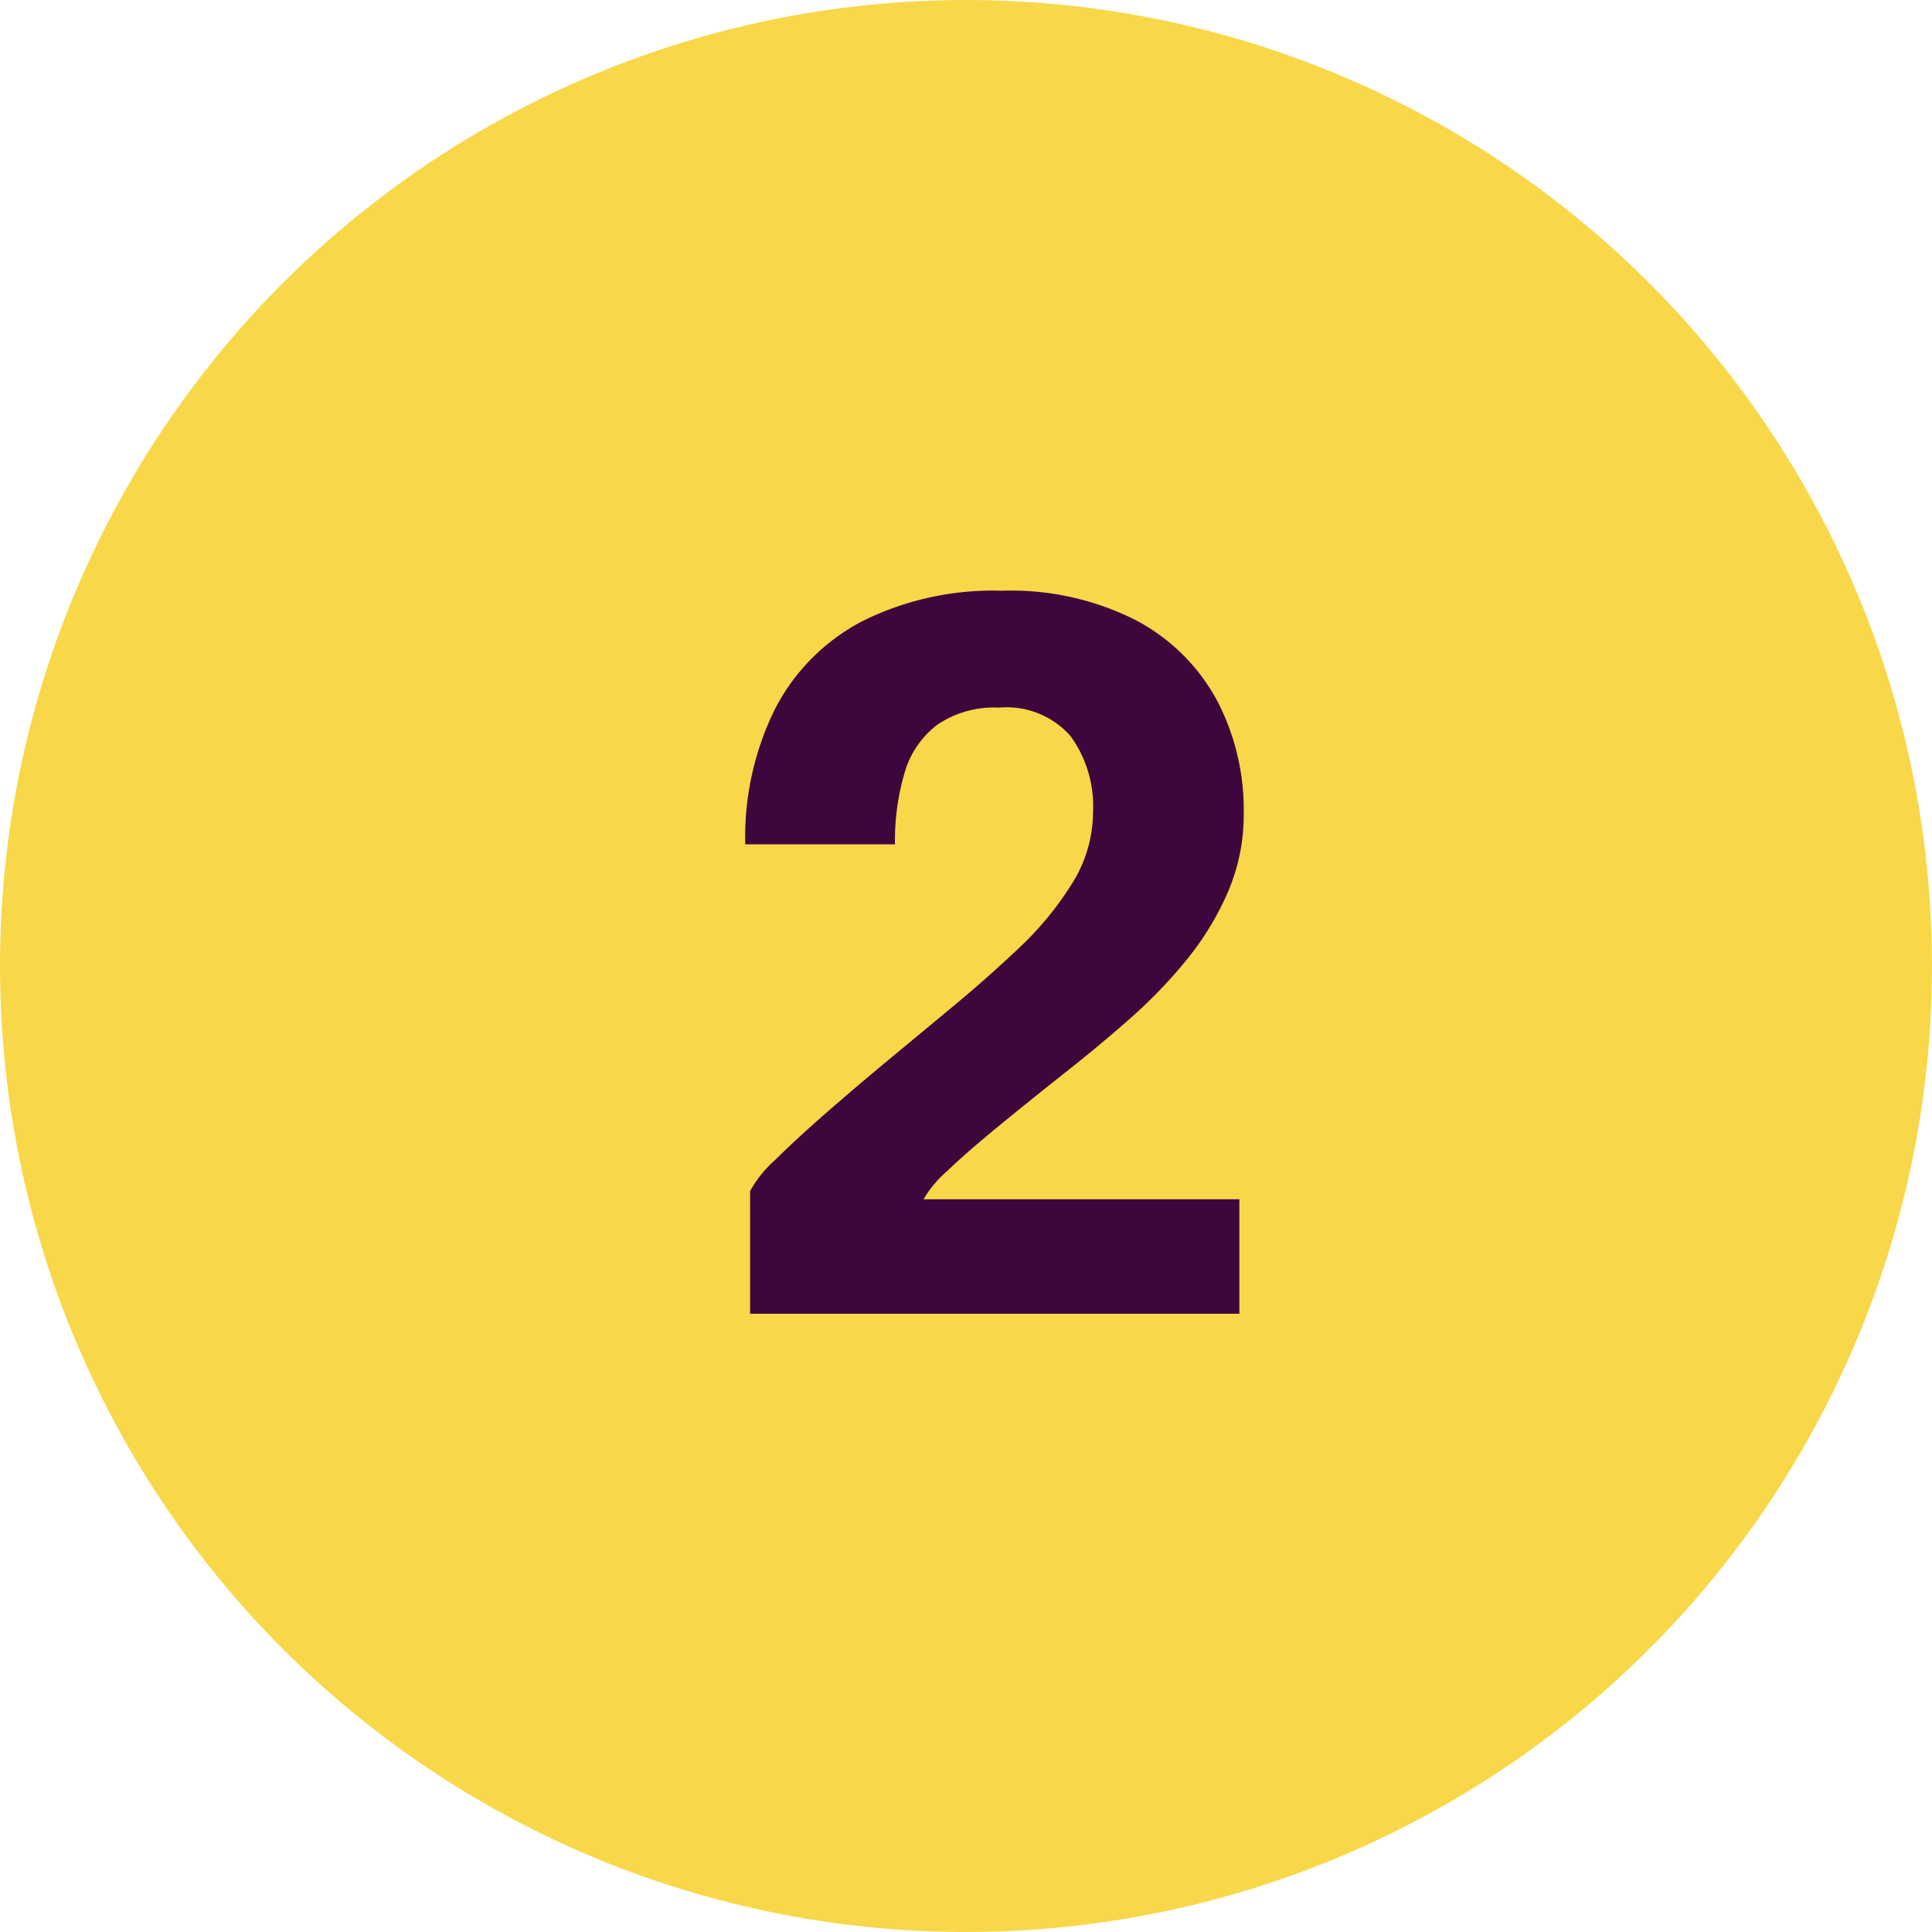 <?xml version="1.0" encoding="UTF-8"?>
<svg xmlns="http://www.w3.org/2000/svg" xmlns:xlink="http://www.w3.org/1999/xlink" width="50" height="50" viewBox="0 0 50 50"><defs/><g id="Icon-02"><circle id="Ellipse_396" cx="25" cy="25" r="25" fill="#f8d849"/><path id="Tracé_10454" d="M-6.588,0V-3.175a3.1,3.1,0,0,1,.662-.819q.55-.544,1.338-1.231t1.656-1.406l1.606-1.331q.875-.725,1.7-1.506a8.291,8.291,0,0,0,1.369-1.663,3.48,3.48,0,0,0,.544-1.856,3.082,3.082,0,0,0-.581-1.962,2.2,2.2,0,0,0-1.844-.738,2.624,2.624,0,0,0-1.606.444,2.389,2.389,0,0,0-.844,1.238,6.2,6.2,0,0,0-.25,1.856H-6.713a7.479,7.479,0,0,1,.769-3.5,5.3,5.3,0,0,1,2.25-2.269,7.578,7.578,0,0,1,3.619-.794,7.156,7.156,0,0,1,3.469.762,5.072,5.072,0,0,1,2.094,2.063,6.1,6.1,0,0,1,.7,2.938,5.069,5.069,0,0,1-.419,2.056A7.514,7.514,0,0,1,4.681-9.125,12.7,12.7,0,0,1,3.25-7.644q-.762.669-1.437,1.206Q.675-5.538-.163-4.85T-1.494-3.687a2.888,2.888,0,0,0-.606.725H6.075V0Z" transform="translate(26 34)" fill="#3e063d"/></g></svg>
